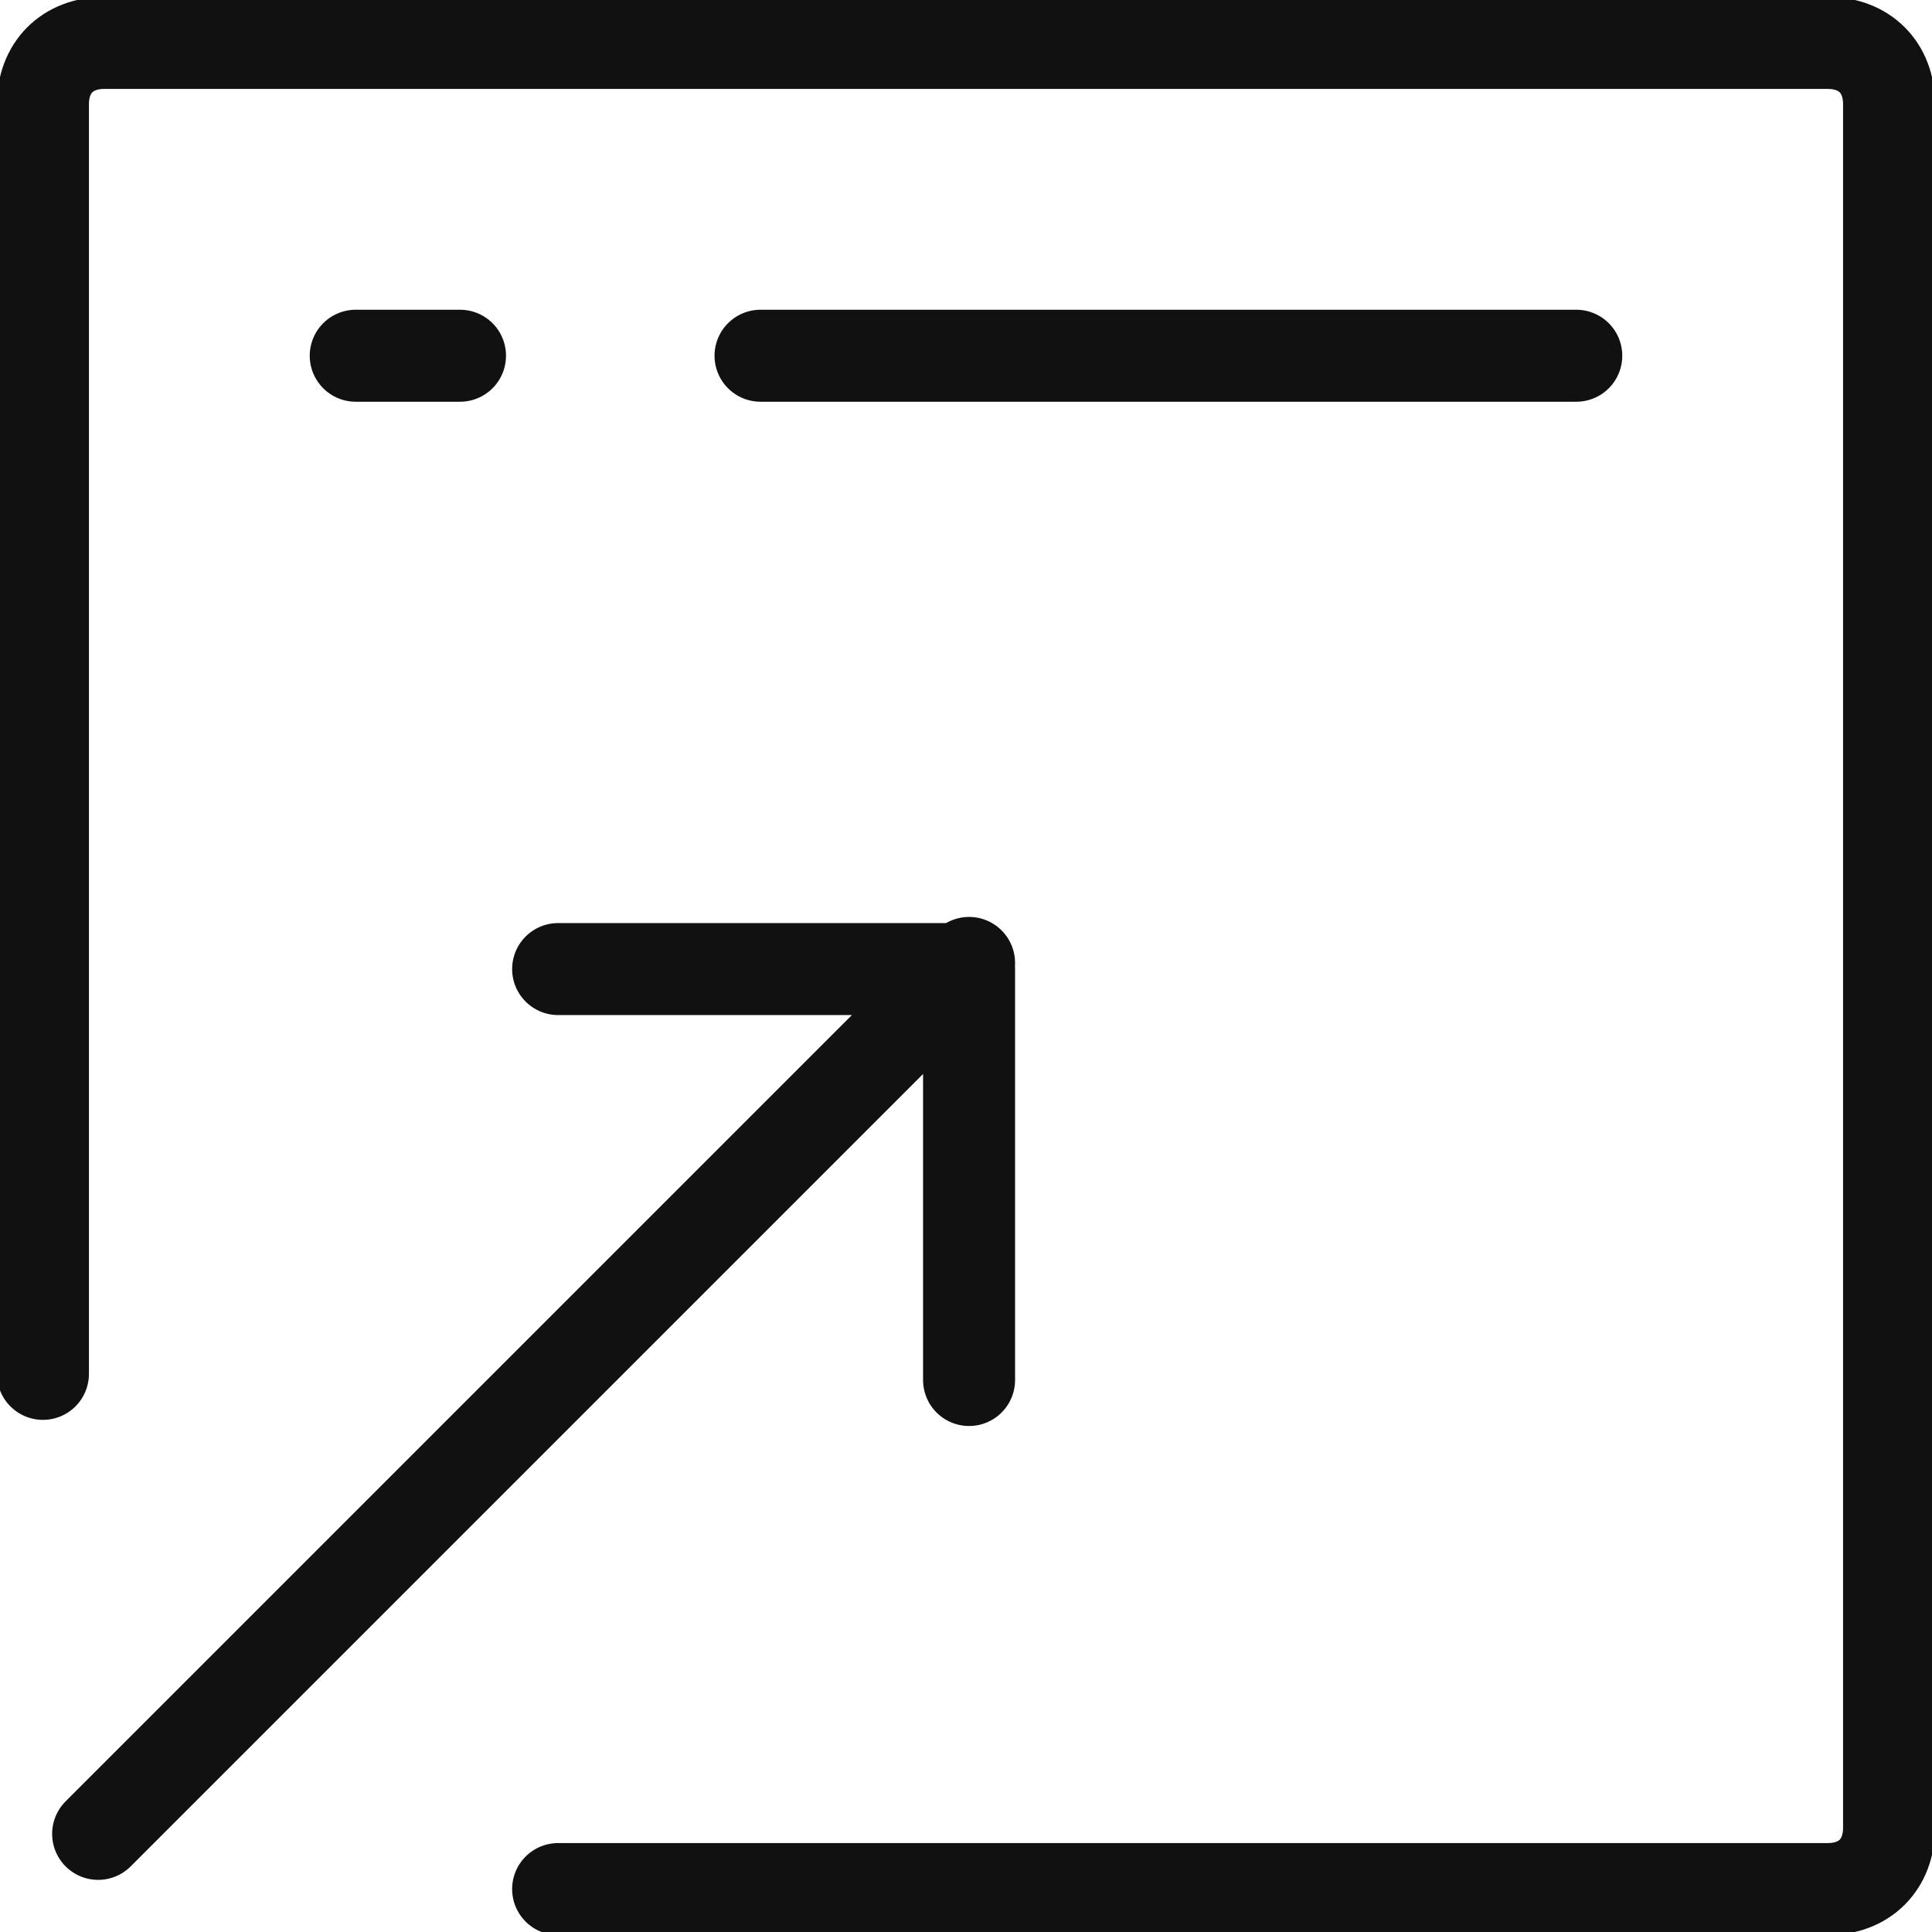 <?xml version="1.0" encoding="UTF-8"?>
<svg xmlns="http://www.w3.org/2000/svg" version="1.1" viewBox="0 0 31.5 31.5">
  <defs>
    <style>
      .cls-1 {
        fill: none;
        stroke: #111;
        stroke-linecap: round;
        stroke-linejoin: round;
        stroke-width: 1.5px;
      }
    </style>
  </defs>
  <!-- Generator: Adobe Illustrator 28.7.0, SVG Export Plug-In . SVG Version: 1.2.0 Build 136)  -->
  <g>
    <g id="_레이어_1" data-name="레이어_1">
      <path class="cls-1" d="M9.1,30.8h20.7c.6,0,1-.4,1-1V1.7c0-.6-.4-1-1-1H1.7c-.6,0-1,.4-1,1v20.7"/>
      <path class="cls-1" d="M12.4,5.8h13.3"/>
      <path class="cls-1" d="M5.8,5.8h1.7"/>
      <path class="cls-1" d="M1.6,29.9l14.2-14.2M15.8,15.8v6.7M15.8,15.8h-6.7"/>
    </g>
  </g>
</svg>